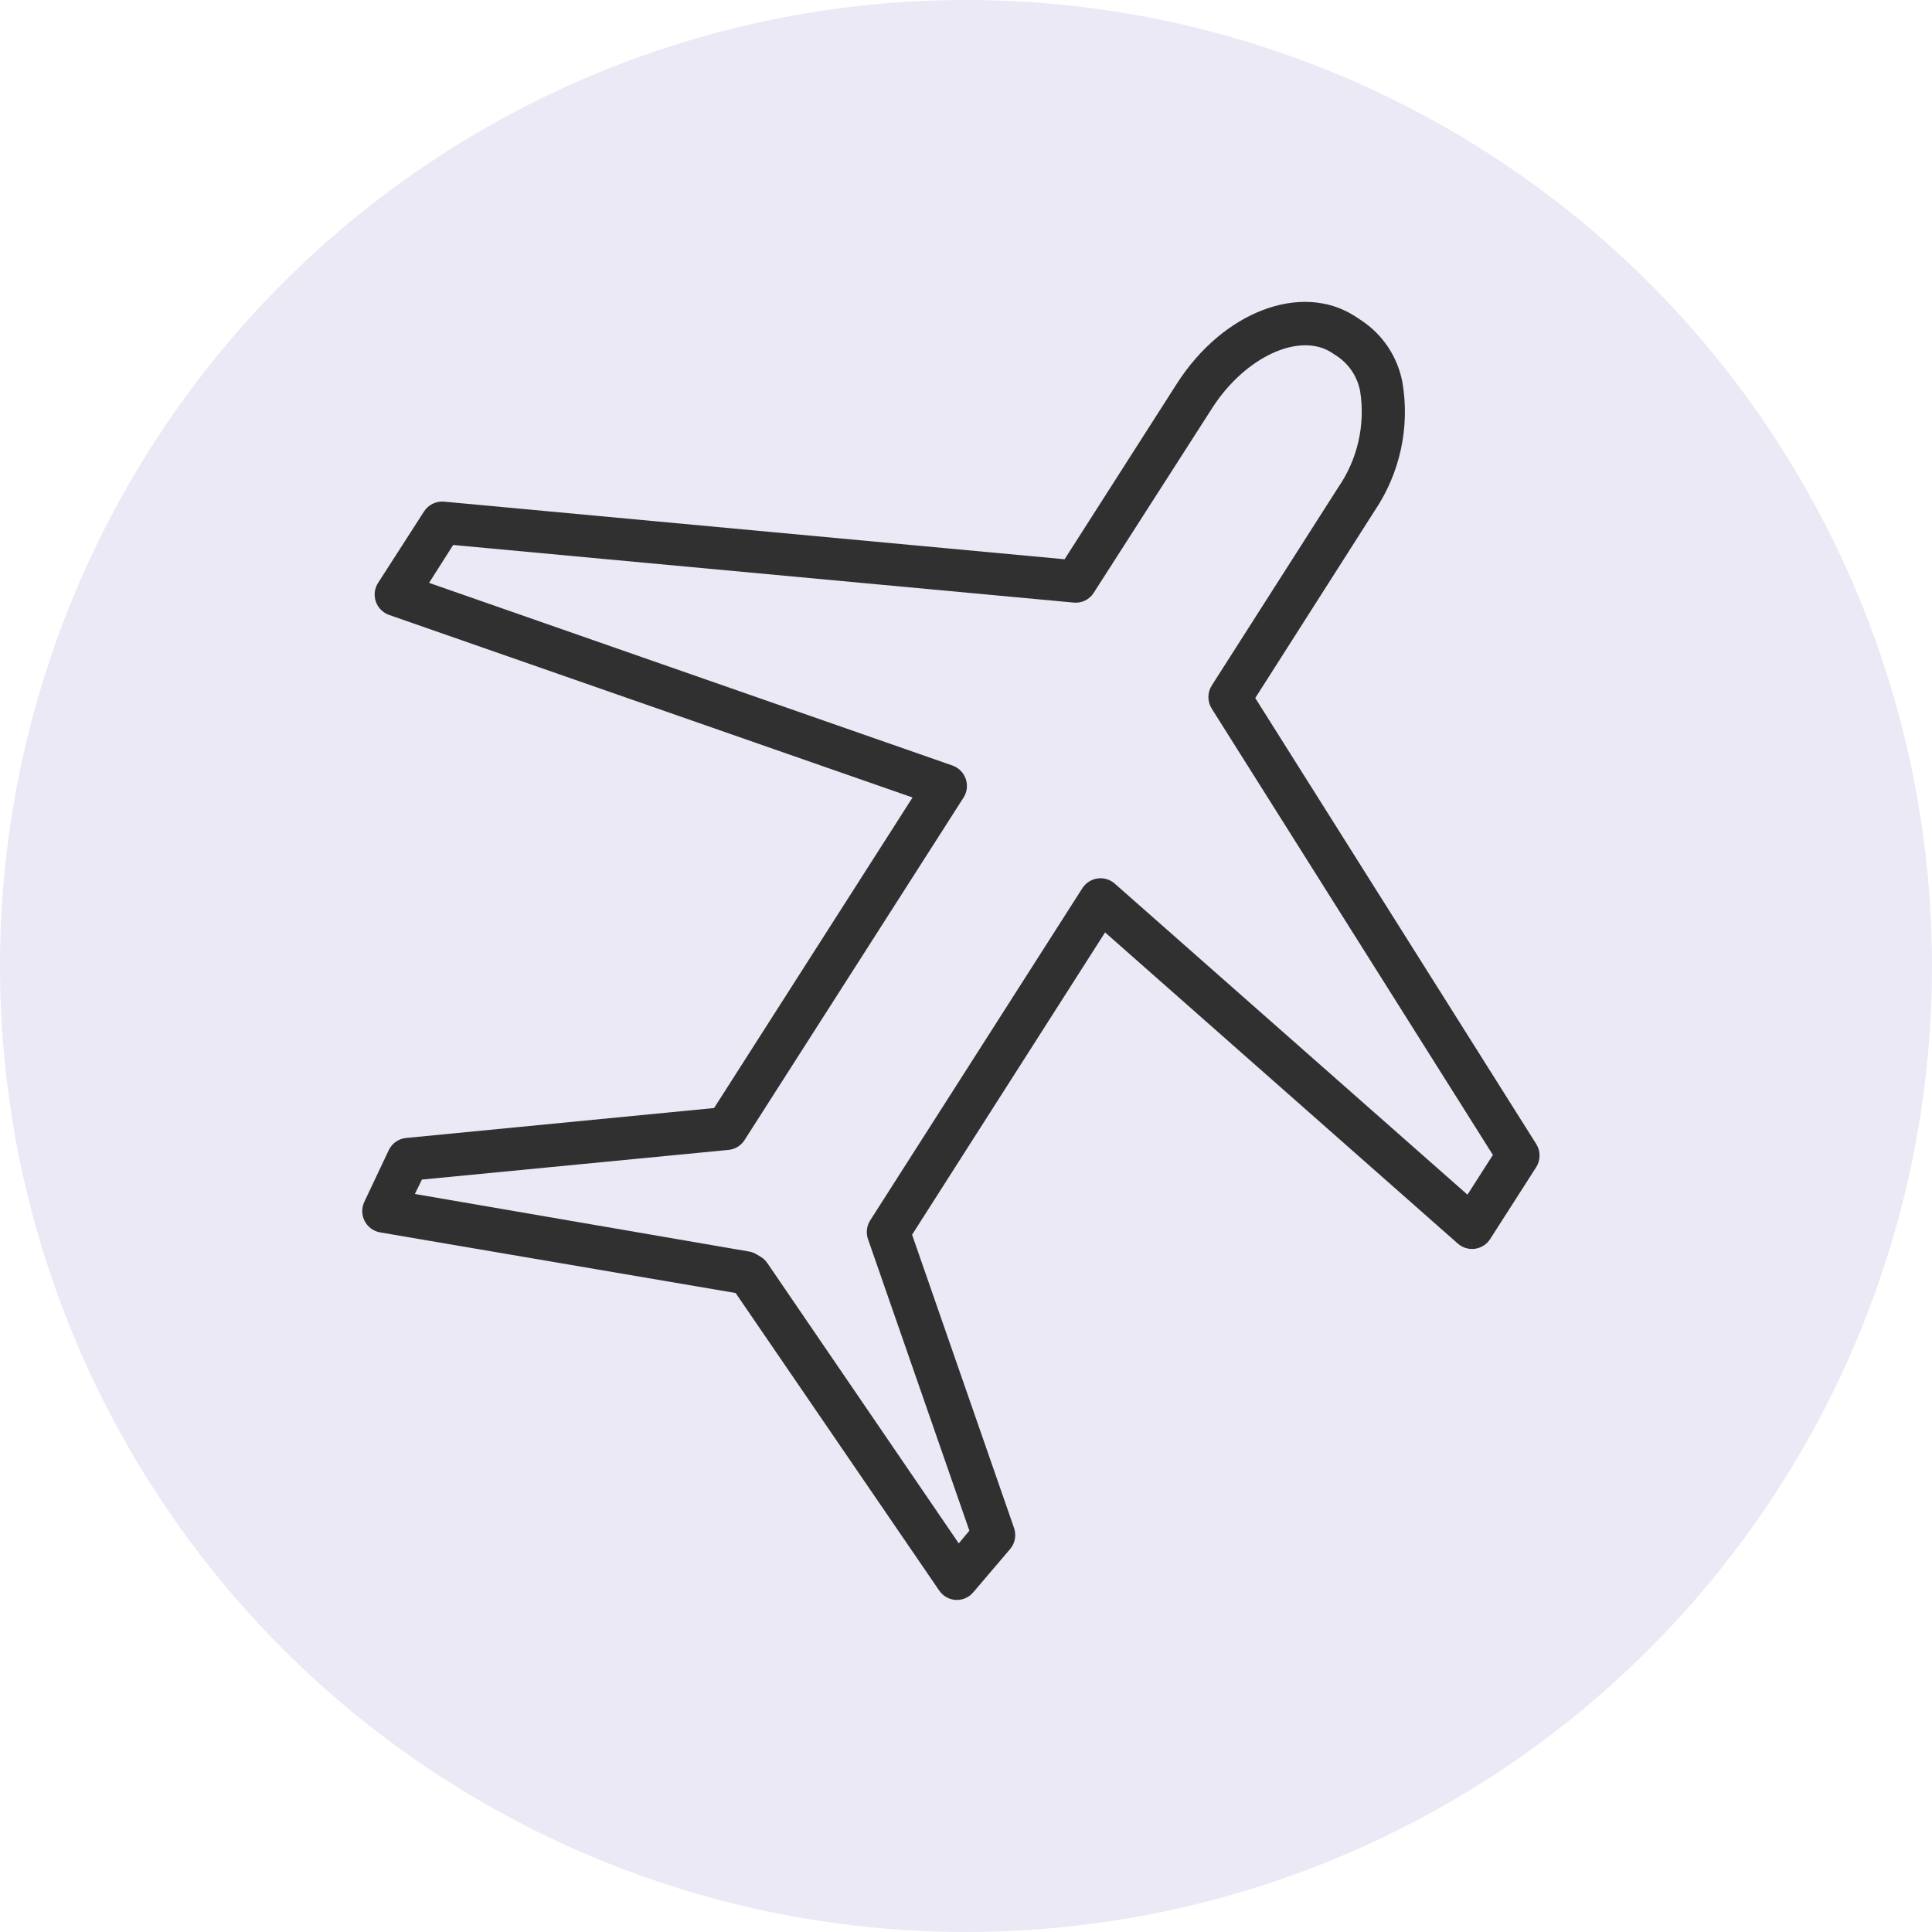 <?xml version="1.0" encoding="UTF-8"?> <svg xmlns="http://www.w3.org/2000/svg" width="64" height="64" viewBox="0 0 64 64" fill="none"> <circle cx="32" cy="32" r="32" fill="#EAE9F5"></circle> <path d="M50.895 37.906L41.582 23.123L45.535 16.923C46.378 15.677 46.708 14.153 46.458 12.669C46.38 12.253 46.219 11.856 45.986 11.503C45.752 11.15 45.45 10.848 45.097 10.614L44.879 10.471C43.104 9.336 40.512 10.318 38.98 12.717L35.266 18.526L14.713 16.618C14.583 16.606 14.452 16.63 14.335 16.687C14.217 16.744 14.118 16.832 14.047 16.942L12.525 19.308C12.466 19.399 12.429 19.502 12.416 19.61C12.403 19.717 12.415 19.826 12.45 19.929C12.486 20.031 12.543 20.124 12.62 20.201C12.696 20.277 12.789 20.336 12.891 20.371L30.229 26.418L23.655 36.705L13.452 37.697C13.33 37.709 13.212 37.752 13.111 37.823C13.011 37.894 12.93 37.99 12.877 38.102L12.068 39.814C12.021 39.914 11.998 40.023 12 40.134C12.002 40.245 12.03 40.353 12.081 40.451C12.133 40.549 12.206 40.634 12.295 40.699C12.384 40.764 12.488 40.807 12.596 40.825L24.369 42.833L31.113 52.69C31.175 52.781 31.257 52.856 31.353 52.91C31.449 52.963 31.555 52.994 31.665 53H31.698C31.803 53 31.906 52.977 32 52.932C32.095 52.888 32.178 52.823 32.245 52.742L33.463 51.312C33.543 51.217 33.597 51.103 33.619 50.981C33.642 50.859 33.632 50.733 33.591 50.615L30.214 40.901L36.607 30.887L48.294 41.197C48.371 41.265 48.462 41.315 48.56 41.344C48.658 41.373 48.762 41.381 48.864 41.367C48.965 41.352 49.062 41.316 49.149 41.26C49.235 41.205 49.308 41.131 49.364 41.044L50.891 38.66C50.961 38.547 50.999 38.417 51 38.284C51.001 38.151 50.965 38.02 50.895 37.906ZM48.612 39.575L36.926 29.27C36.848 29.202 36.758 29.152 36.659 29.123C36.561 29.093 36.457 29.086 36.356 29.1C36.254 29.115 36.157 29.151 36.071 29.207C35.984 29.262 35.911 29.336 35.855 29.422L28.825 40.429C28.767 40.52 28.731 40.623 28.719 40.731C28.706 40.838 28.718 40.947 28.754 41.049L32.112 50.706L31.76 51.126L25.415 41.836C25.36 41.758 25.291 41.691 25.21 41.64L25.082 41.564C25.001 41.511 24.911 41.475 24.816 41.459L13.743 39.552L13.976 39.075L24.131 38.092C24.238 38.082 24.342 38.048 24.434 37.992C24.526 37.935 24.605 37.859 24.663 37.768L31.917 26.423C31.976 26.332 32.013 26.229 32.026 26.121C32.039 26.013 32.027 25.904 31.992 25.802C31.956 25.699 31.898 25.606 31.822 25.53C31.746 25.453 31.653 25.395 31.551 25.359L14.213 19.308L15.012 18.053L35.565 19.961C35.695 19.975 35.827 19.952 35.944 19.894C36.062 19.837 36.162 19.748 36.231 19.637L40.174 13.489C41.254 11.825 43.038 10.995 44.108 11.677L44.331 11.825C44.715 12.098 44.977 12.51 45.059 12.975C45.23 14.088 44.967 15.225 44.327 16.151L40.141 22.708C40.068 22.823 40.03 22.956 40.03 23.092C40.03 23.228 40.068 23.361 40.141 23.476L49.454 38.259L48.612 39.575Z" fill="#303030"></path> </svg> 
